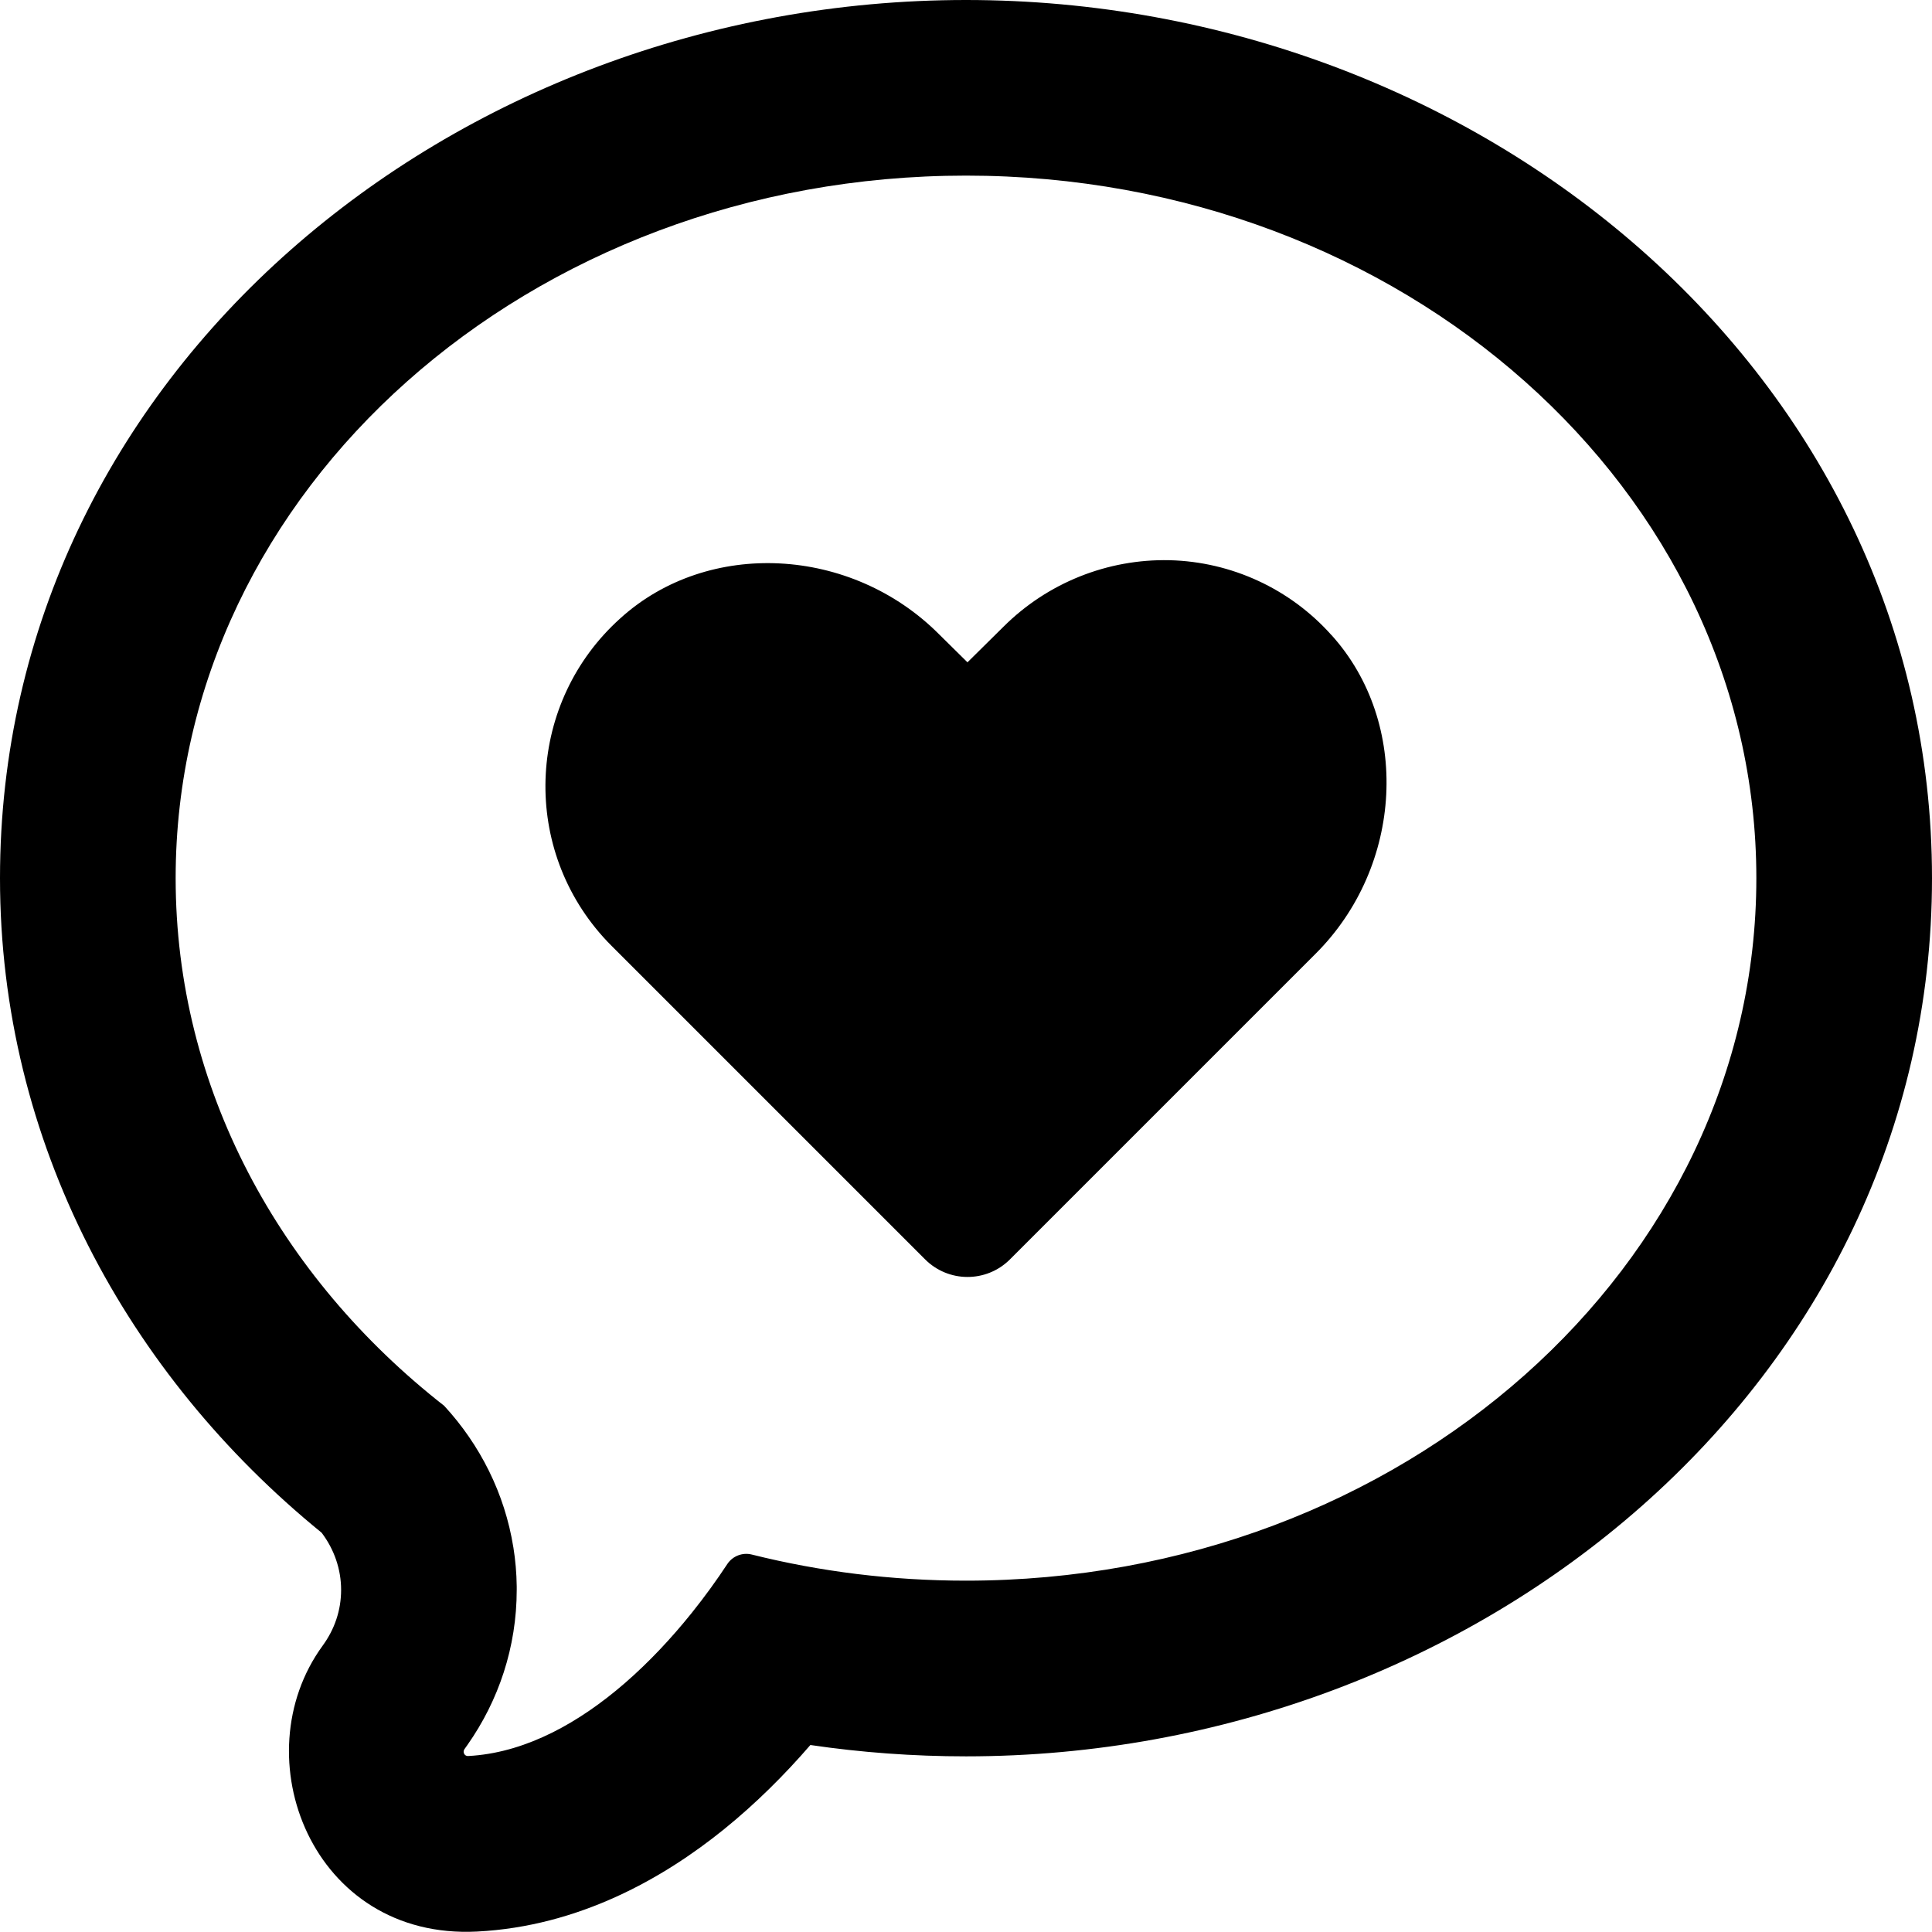 <svg viewBox="0 0 471.86 471.81" xmlns="http://www.w3.org/2000/svg" data-name="Layer 2" id="Layer_2">
  <defs>
    <style>
      .cls-1 {
        fill-rule: evenodd;
      }
    </style>
  </defs>
  <g data-name="Layer 1" id="Layer_1-2">
    <path d="M125.38,377.92c-2.1-13.15-8.13-25.06-16.89-34.57-40.21-31.45-65.59-77.53-65.59-128.88,0-94.76,86.42-171.58,193.03-171.58s193.03,76.82,193.03,171.58-86.42,171.58-193.03,171.58c-18.13,0-35.68-2.22-52.32-6.38-2.29-.57-4.69.37-5.99,2.34-2.63,3.99-5.53,8-8.67,11.91-4.93,6.15-10.44,12.04-16.37,17.18-11.12,9.63-23.75,16.61-36.93,17.69-.44.04-.89.07-1.33.09-.89.05-1.4-.98-.87-1.7.25-.34.49-.68.73-1.03,7.59-10.81,12.02-23.85,12.02-37.88,0-.28,0-.55,0-.83-.04-3.24-.32-6.43-.82-9.55ZM78.55,374.34C31.23,335.83,0,279.05,0,214.48,0,91.42,110.52,0,235.93,0s235.93,91.42,235.93,214.48-110.52,214.48-235.93,214.48c-12.92,0-25.62-.95-38.01-2.77-6.25,7.24-13.3,14.27-21.07,20.56-14.8,11.97-35.4,23.72-60.33,25h0c-40.34,2.06-57.5-42.72-37.71-69.83,2.92-4.01,4.5-8.64,4.5-13.62s-1.65-9.86-4.76-13.96Z" class="cls-1"></path>
    <path d="M325.21,155.14c-10.09-11.32-24.42-17.95-39.58-18.32-15.14-.33-29.76,5.52-40.5,16.2l-8.84,8.74-6.9-6.81c-21.44-21.54-56.42-23.38-77.86-3.96-22.66,20.33-24.56,55.19-4.22,77.85.68.76,1.38,1.5,2.11,2.22l76.48,76.48c5.69,5.74,14.95,5.79,20.7.11.04-.03.07-.07.11-.11l74.55-74.55c21.54-21.44,23.29-56.42,3.96-77.86Z"></path>
  </g>
</svg>